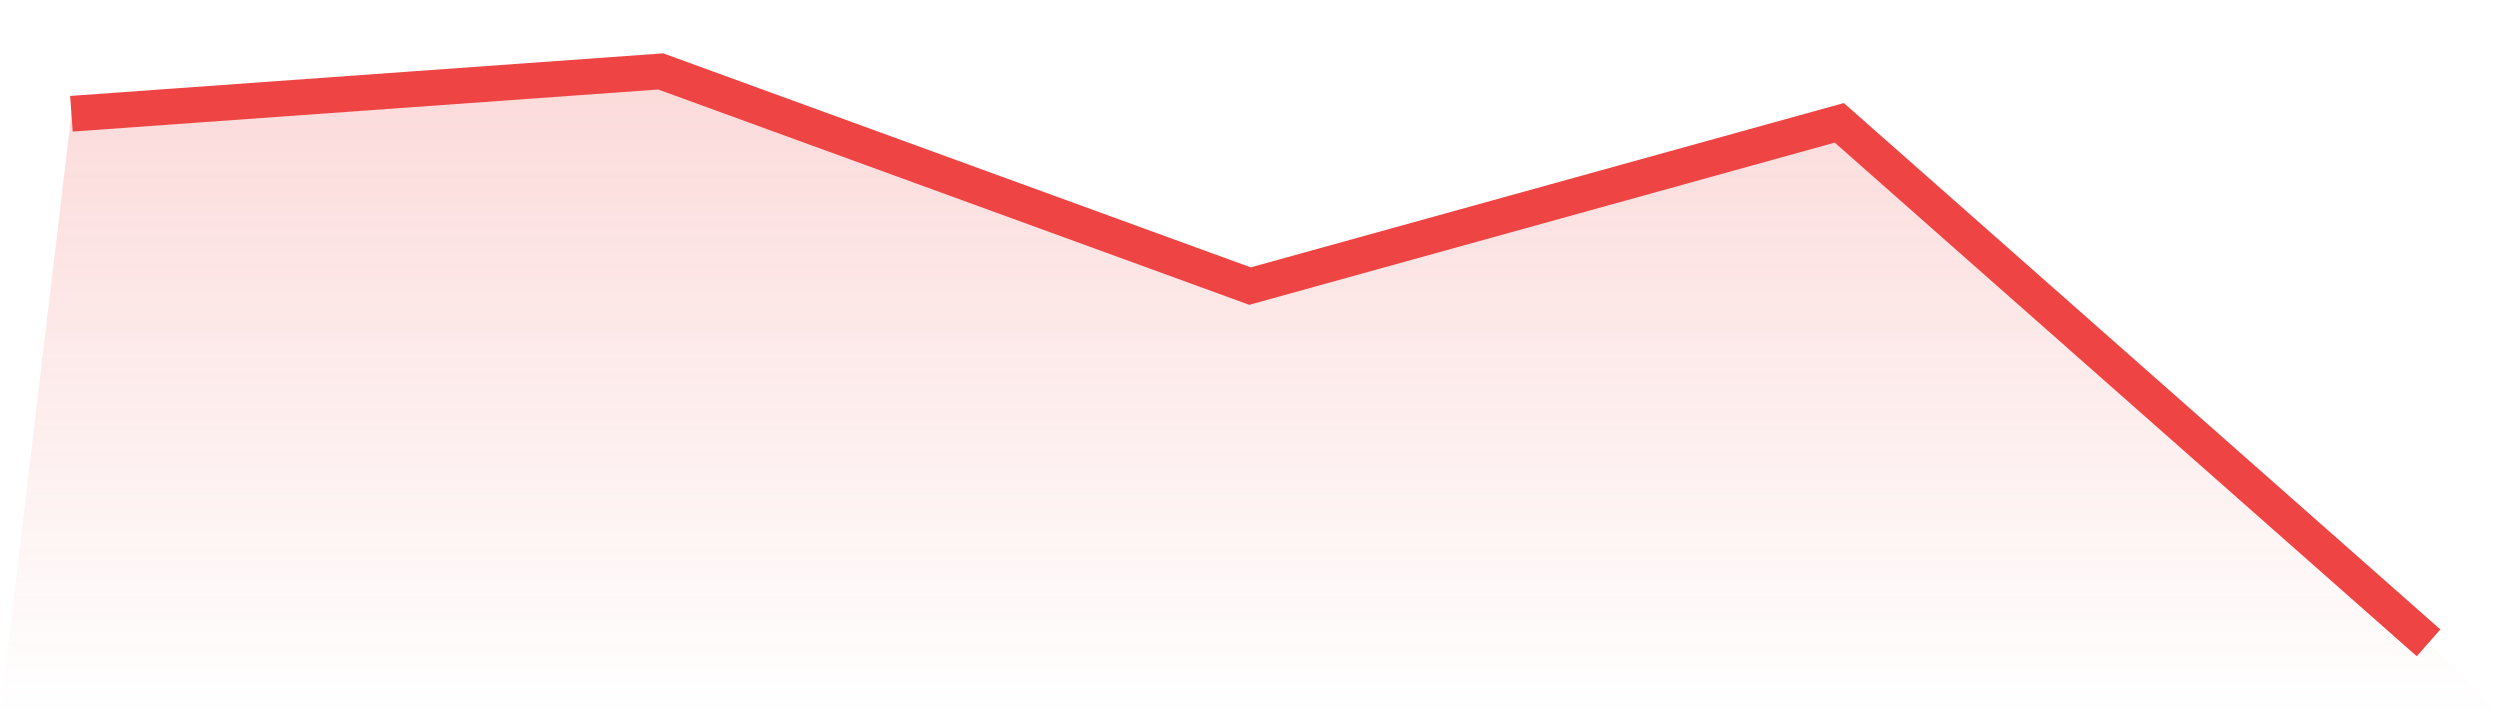 <svg viewBox="0 0 140 40" xmlns="http://www.w3.org/2000/svg">
<defs>
<linearGradient id="gradient" x1="0" x2="0" y1="0" y2="1">
<stop offset="0%" stop-color="#ef4444" stop-opacity="0.2"/>
<stop offset="100%" stop-color="#ef4444" stop-opacity="0"/>
</linearGradient>
</defs>
<path d="M4,6.37 L4,6.37 L37,4 L70,16.021 L103,6.878 L136,36 L140,40 L0,40 z" fill="url(#gradient)"/>
<path d="M4,6.37 L4,6.37 L37,4 L70,16.021 L103,6.878 L136,36" fill="none" stroke="#ef4444" stroke-width="2"/>
</svg>